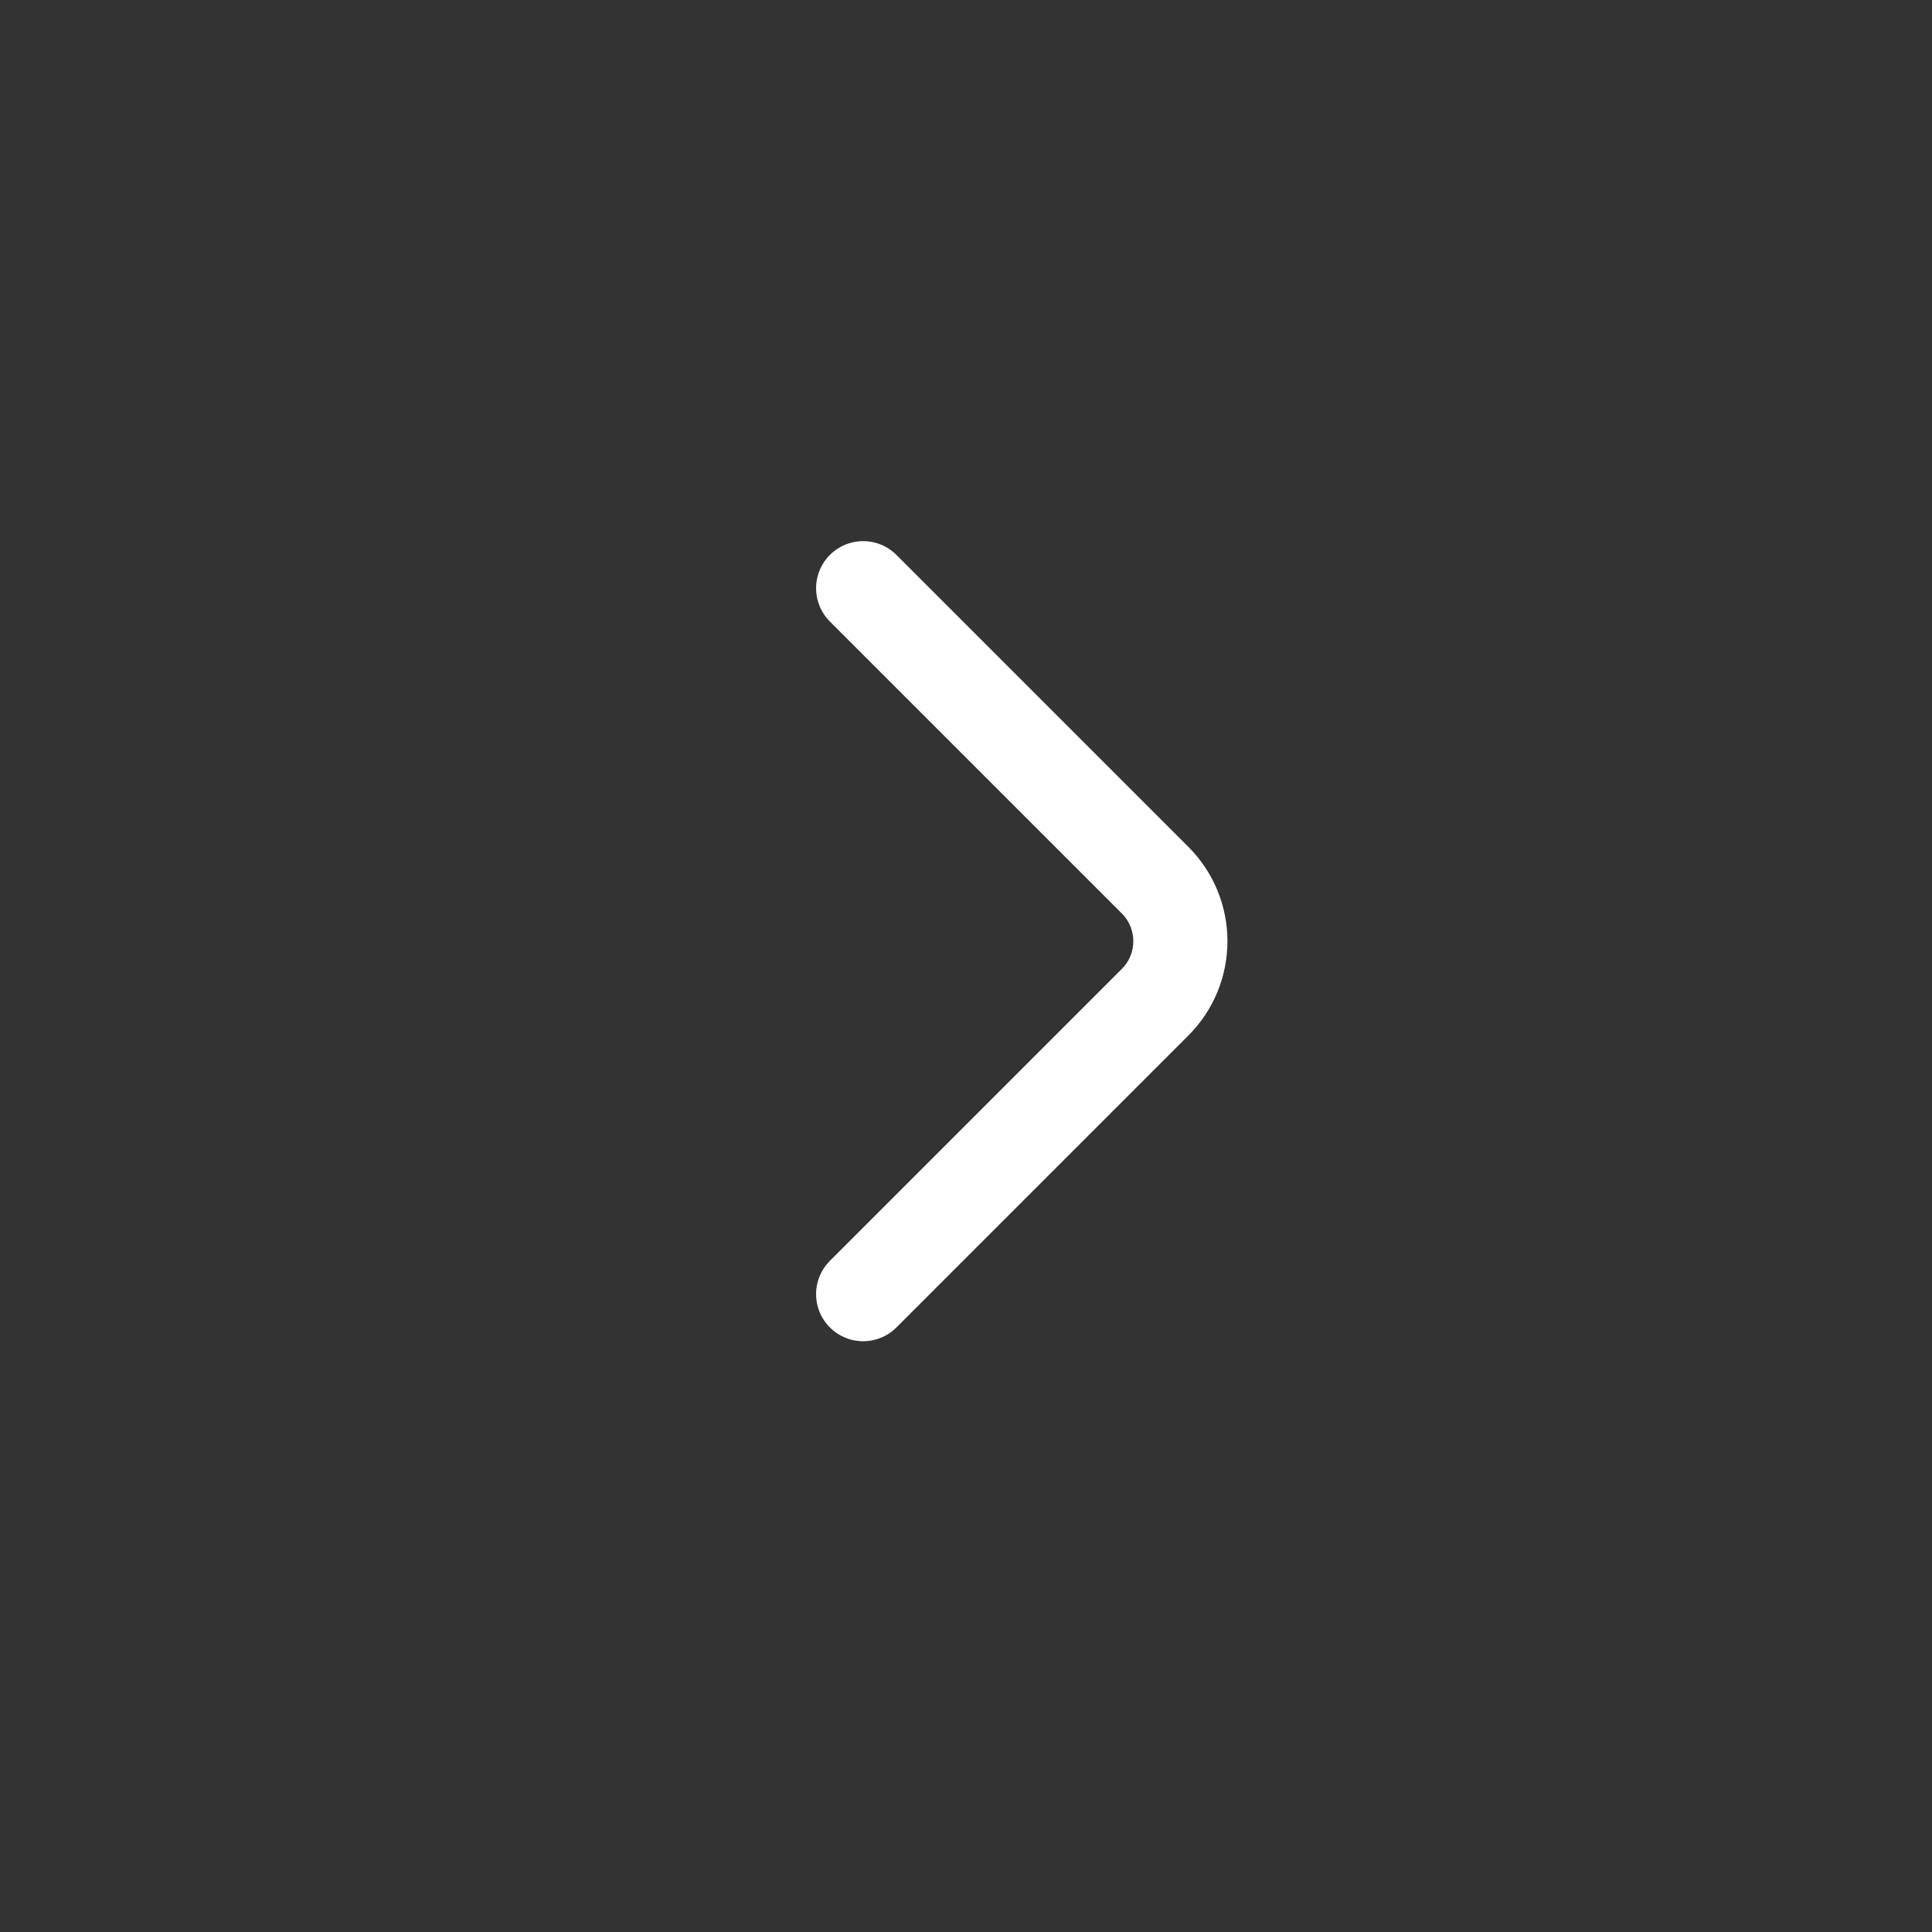 <svg width="26" height="26" viewBox="0 0 26 26" fill="none" xmlns="http://www.w3.org/2000/svg">
<rect x="0" y="0" width="26" height="26" fill="#333333" stroke="none"/>
<g clip-path="url(#clip0_54_4524)">
<path d="M11.616 7.916L15.548 11.848C15.764 12.066 15.885 12.36 15.885 12.666C15.885 12.973 15.764 13.267 15.548 13.484L11.616 17.416" stroke="white" stroke-width="1.267" stroke-linecap="round" stroke-linejoin="round"/>
</g>
<defs>
<clipPath id="clip0_54_4524">
<rect width="25.333" height="25.333" fill="white" transform="translate(0.533 -0.001)"/>
</clipPath>
</defs>
</svg>
